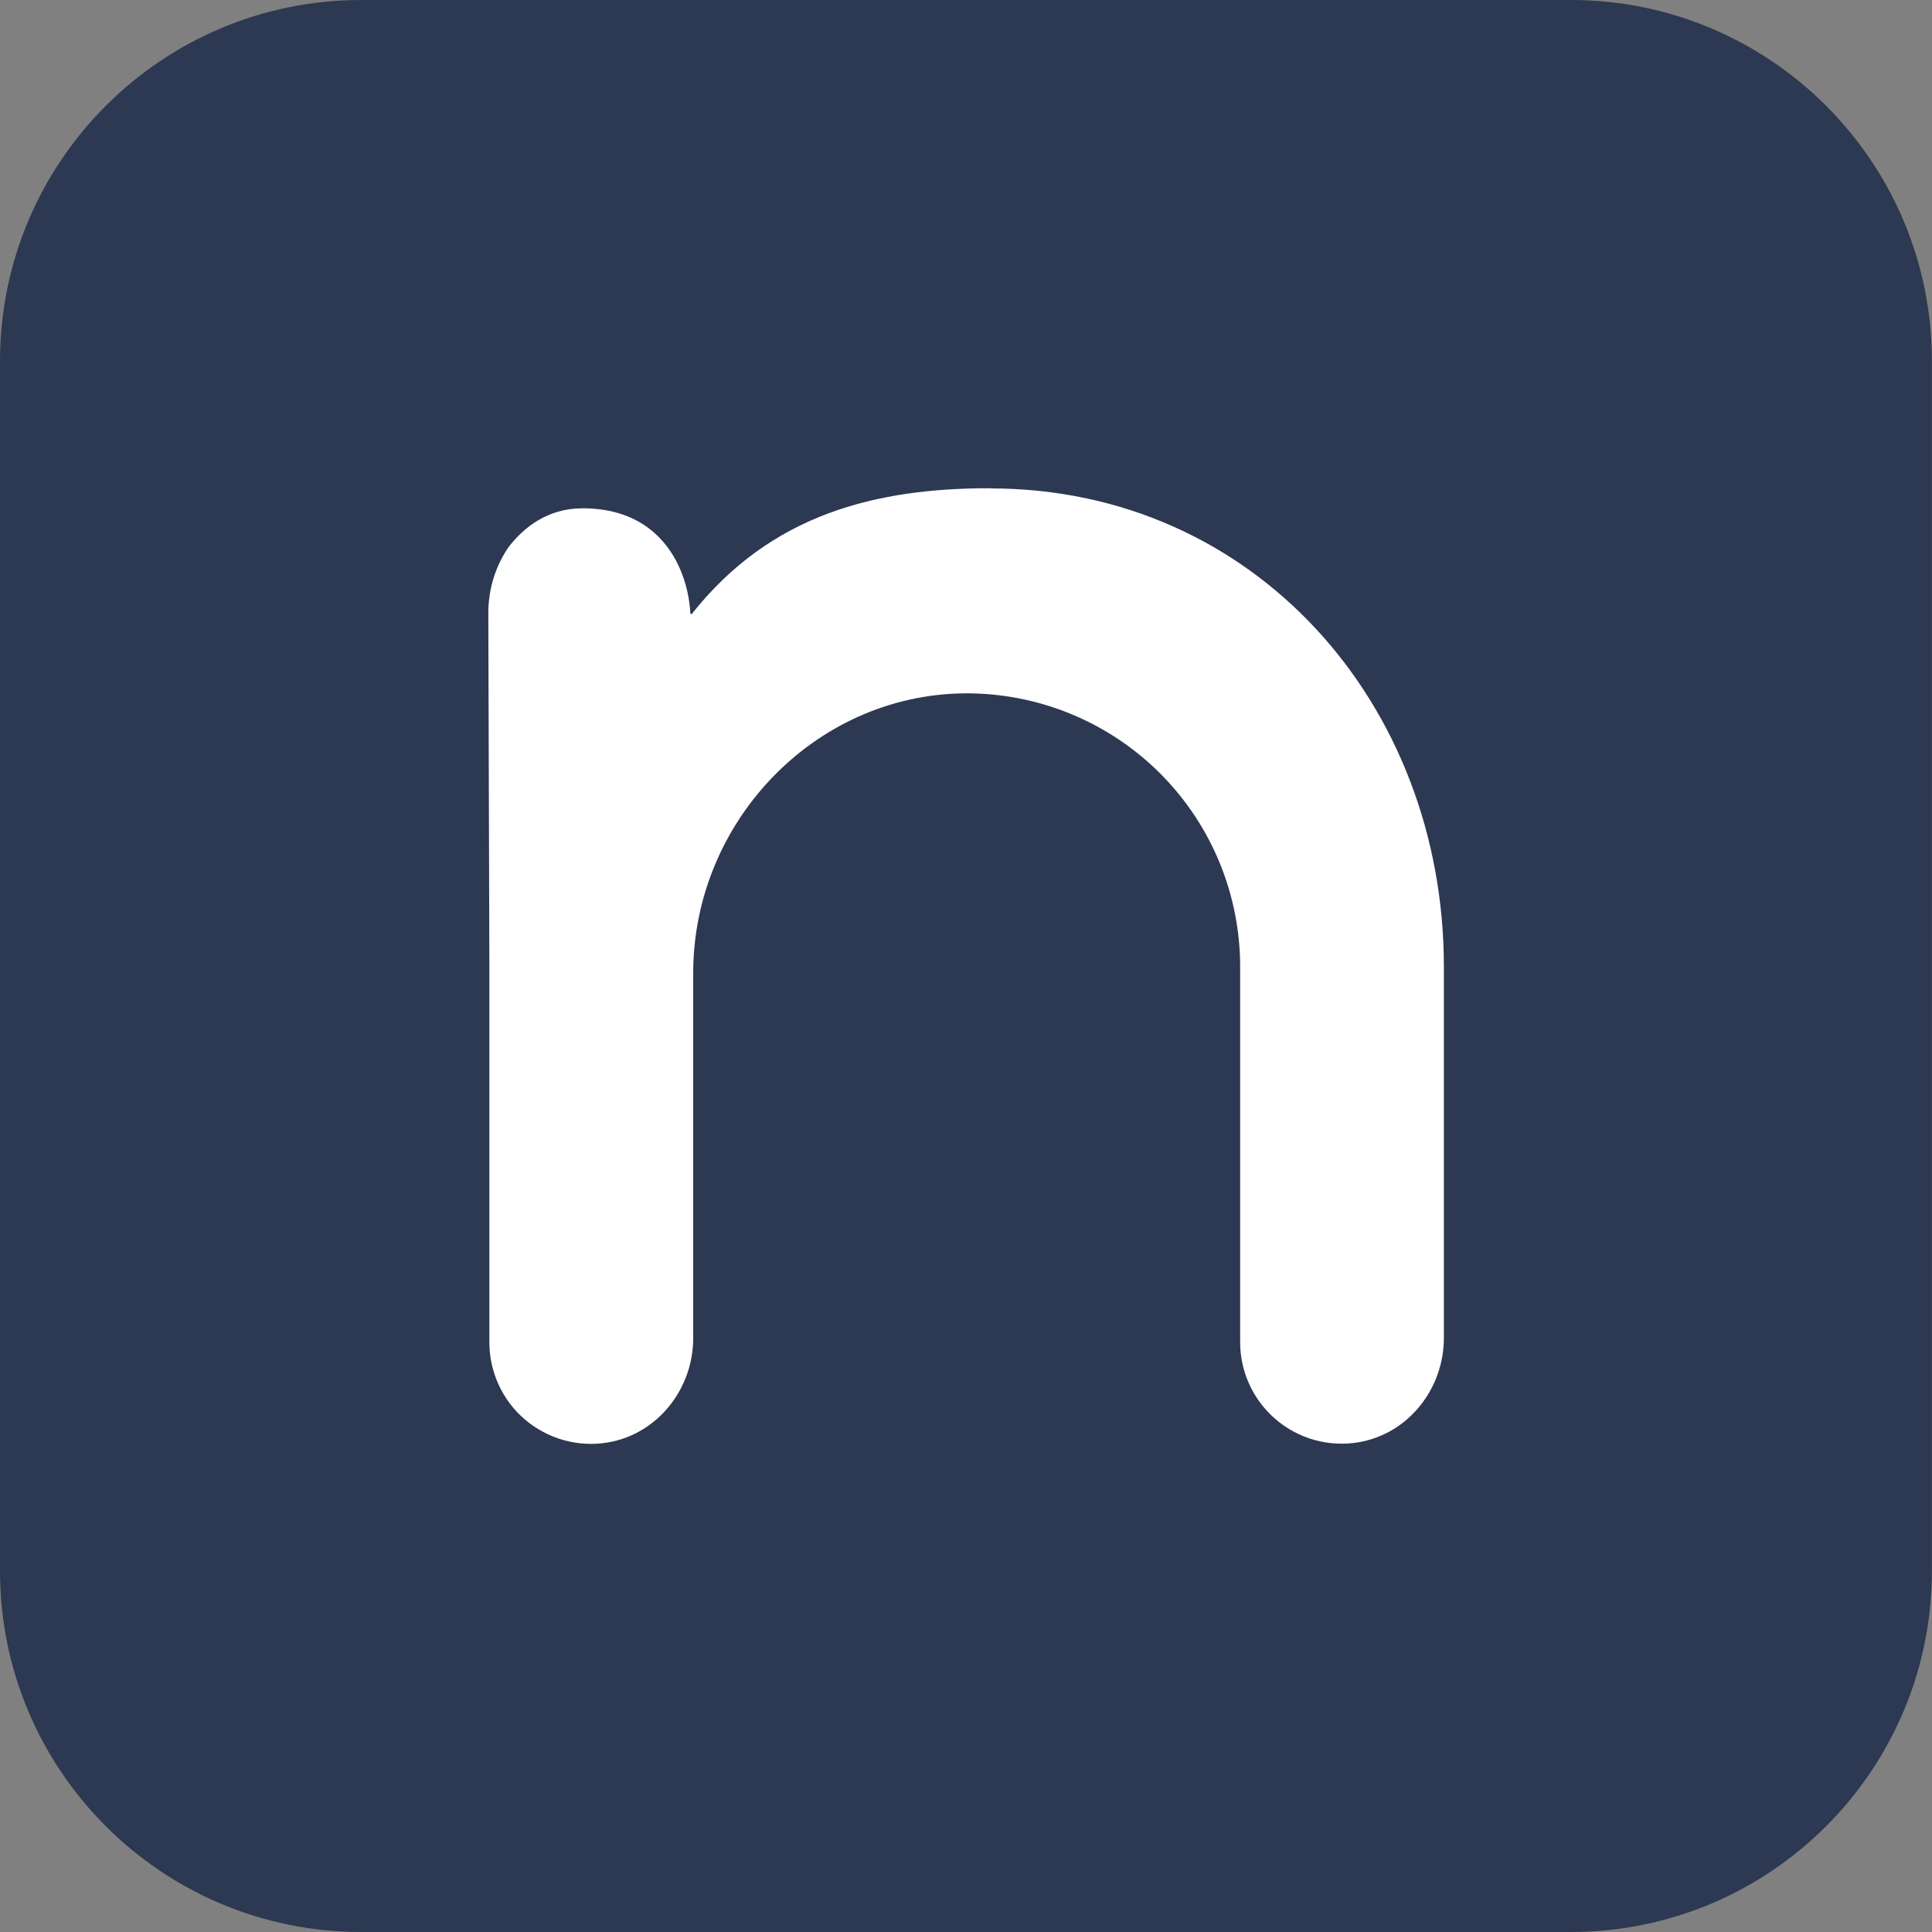 <svg xmlns="http://www.w3.org/2000/svg" version="1.1" xmlns:xlink="http://www.w3.org/1999/xlink" width="200" height="200"><rect width="100%" height="100%" fill="#808080" stroke="none"/><svg width="200" height="200" viewBox="0 0 200 200" fill="none" xmlns="http://www.w3.org/2000/svg">
<g clip-path="url(#clip0_1_5)">
<path d="M162.6 0H37.39C16.74 0 0 16.74 0 37.39V162.61C0 183.26 16.74 200 37.39 200H162.6C183.25 200 199.99 183.26 199.99 162.61V37.39C199.99 16.74 183.25 0 162.6 0Z" fill="#2D3852"></path>
<path d="M102.53 50.54C90.76 50.54 79.83 53.15 71.59 63.59C71.55 63.57 71.51 63.53 71.48 63.5C71.45 63.46 71.45 63.43 71.45 63.42V63.4L70.45 63.42C71.117 63.407 71.45 63.4 71.45 63.4C71.45 63.4 71.45 63.37 71.45 63.36C71.45 63.34 71.45 63.3 71.45 63.26C71.45 63.18 71.44 63.06 71.42 62.91C71.39 62.61 71.34 62.2 71.25 61.7C71.06 60.71 70.7 59.39 69.99 58.05C69.28 56.71 68.21 55.34 66.62 54.31C65.02 53.27 62.95 52.62 60.29 52.62C56.66 52.62 54.22 54.63 52.72 56.54C52.57 56.73 52.39 57.01 52.2 57.34C51.1 59.2 50.55 61.33 50.55 63.49L50.66 99.94C50.66 99.94 50.66 100.01 50.66 100.04C50.66 100.07 50.66 100.11 50.66 100.14V138.83C50.64 140.36 50.96 141.88 51.59 143.28C52.22 144.68 53.15 145.93 54.32 146.93C55.49 147.93 56.86 148.66 58.34 149.08C59.82 149.49 61.37 149.58 62.89 149.33C68.11 148.46 71.76 143.74 71.76 138.53V100.74C71.76 84.82 84.78 71.47 100.64 71.78C108.05 71.93 115.1 74.97 120.29 80.26C125.48 85.55 128.38 92.67 128.38 100.07V138.82C128.36 140.35 128.68 141.87 129.31 143.26C129.94 144.66 130.87 145.9 132.04 146.91C133.2 147.91 134.57 148.64 136.05 149.06C137.53 149.47 139.08 149.56 140.6 149.31C145.82 148.44 149.47 143.73 149.47 138.51V100.08C149.47 72.8 129.78 50.57 102.55 50.56L102.53 50.54Z" fill="white"></path>
</g>
<defs>
<clipPath id="SvgjsClipPath1142">
<rect width="199.99" height="200" fill="white"></rect>
</clipPath>
</defs>
</svg><style>@media (prefers-color-scheme: light) { :root { filter: none; } }
@media (prefers-color-scheme: dark) { :root { filter: none; } }
</style></svg>